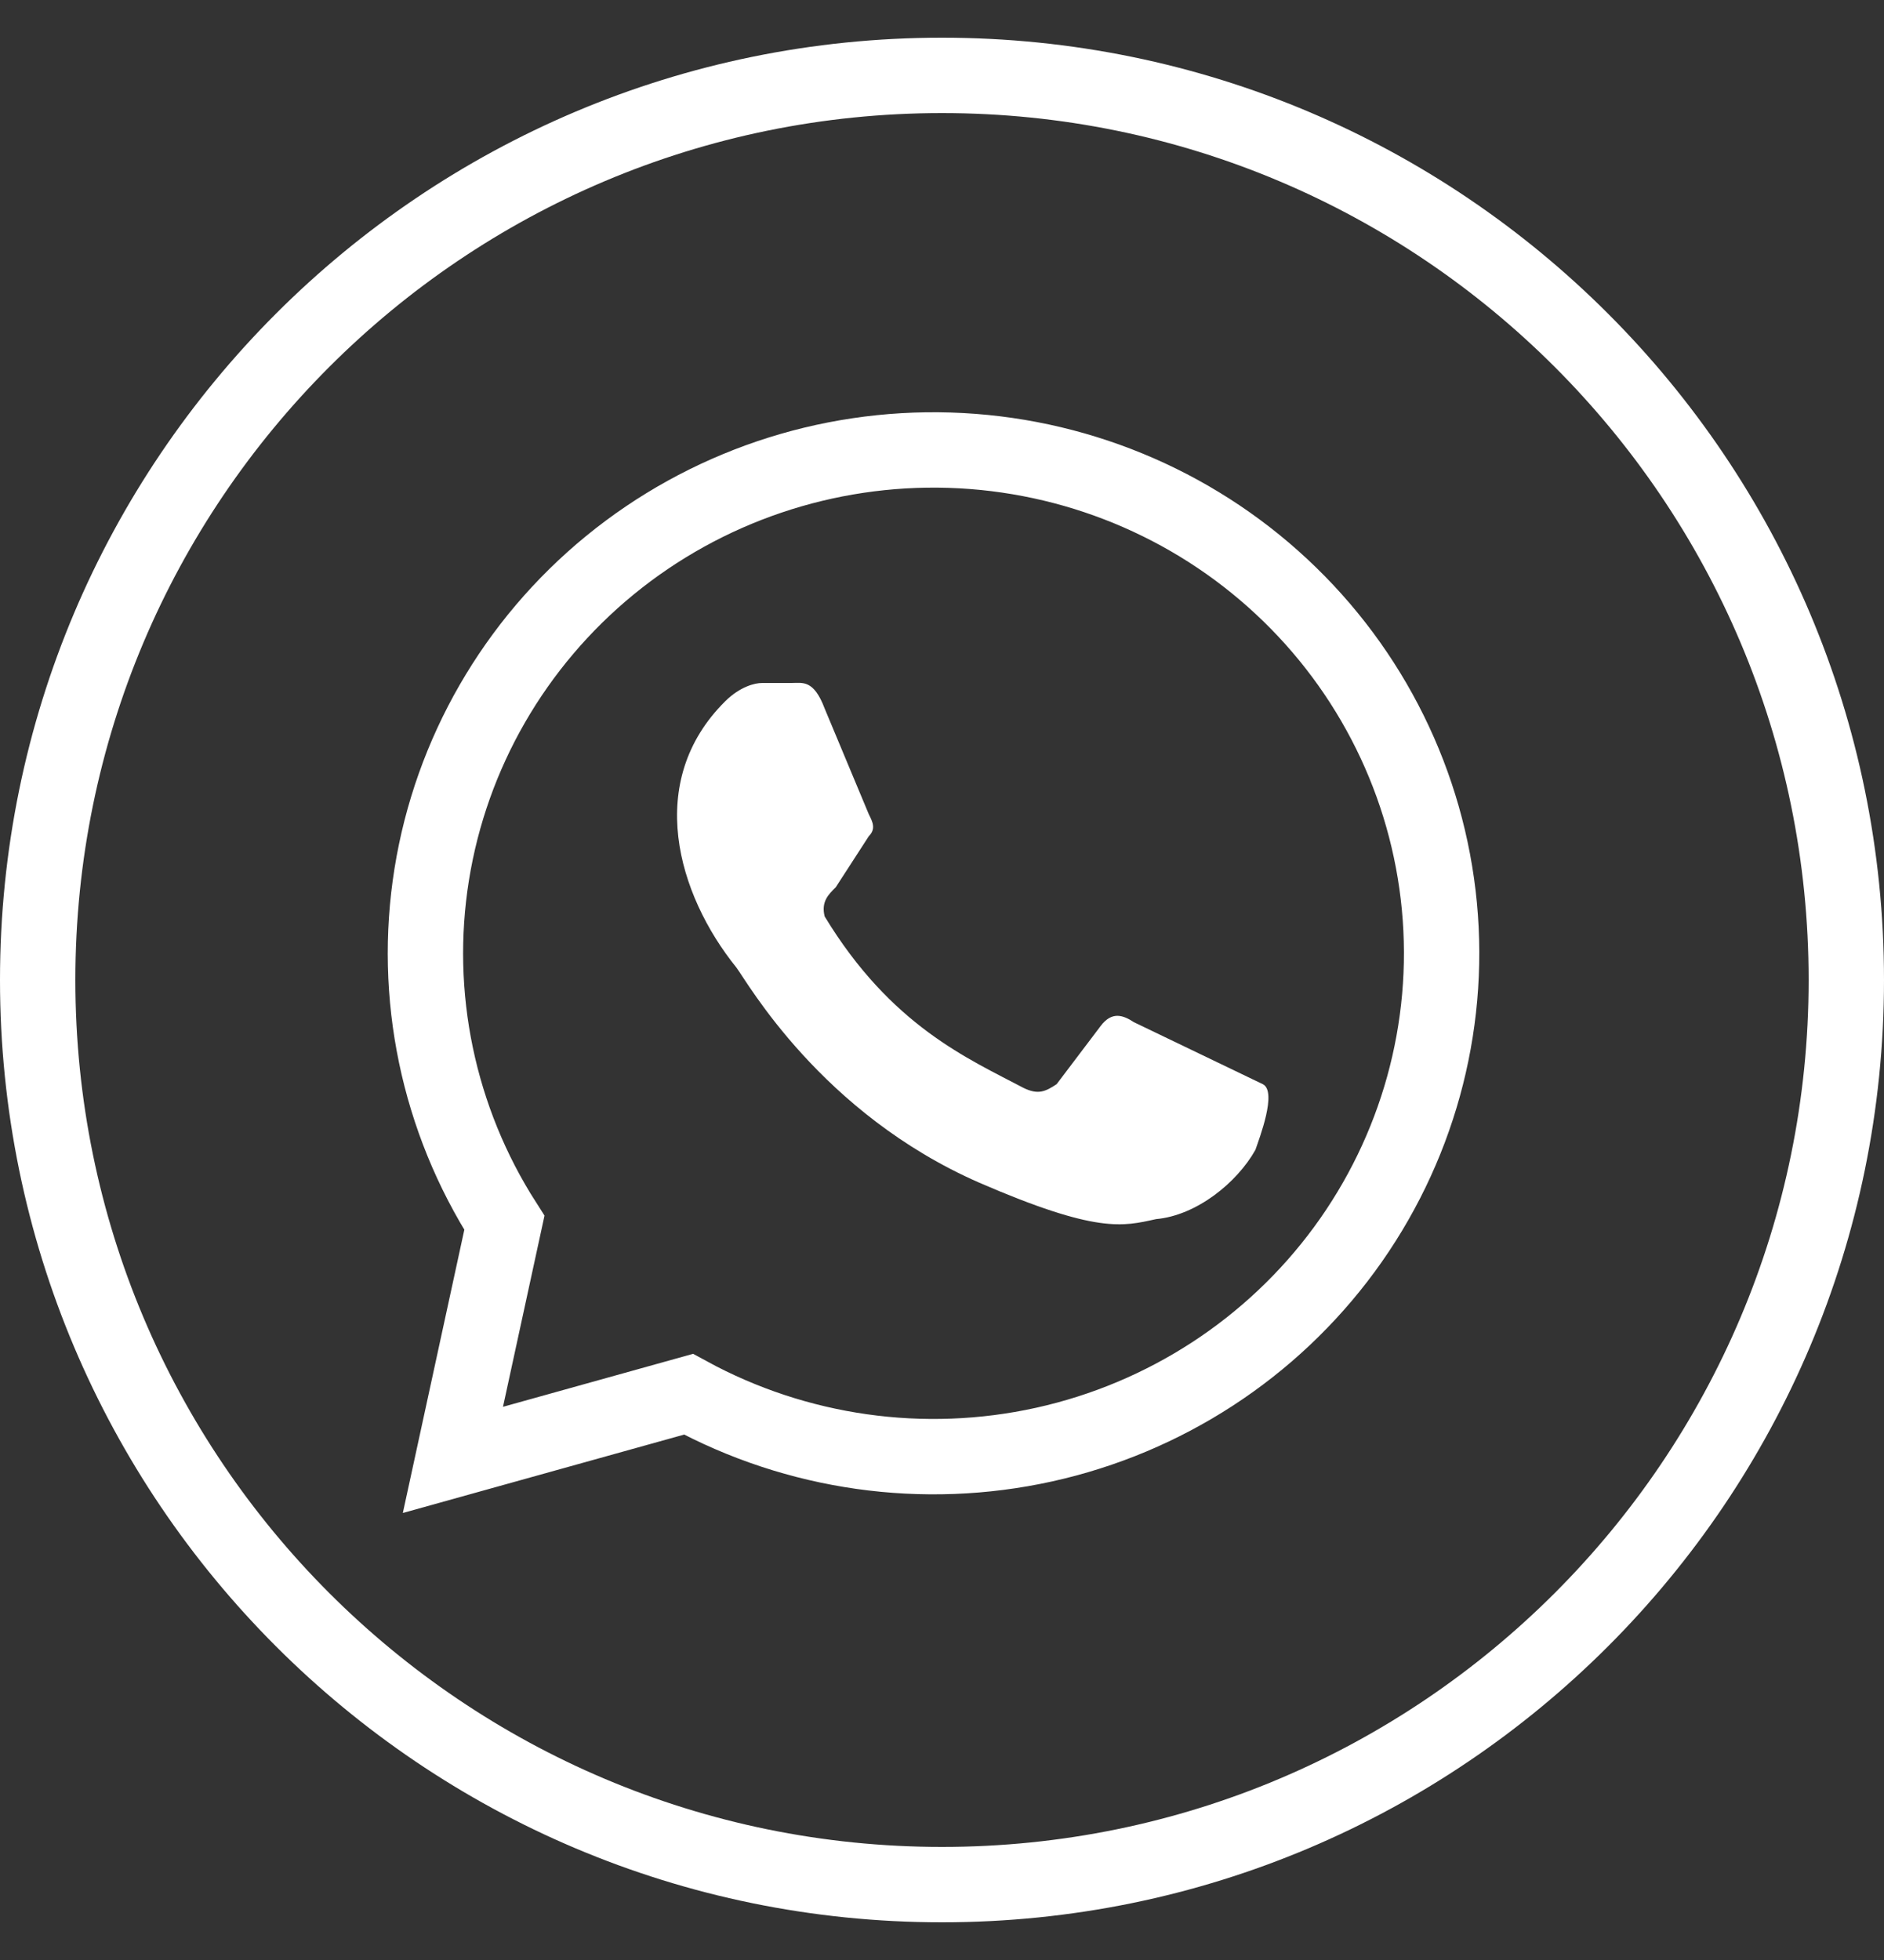 <?xml version="1.0" encoding="UTF-8"?> <svg xmlns="http://www.w3.org/2000/svg" width="25" height="26" viewBox="0 0 25 26" fill="none"><rect x="0" y="0" width="25" height="26" fill="#333333" stroke="none"/> <g clip-path="url(#clip0_910_28)"> <path d="M12.5 25C19.127 25 24.5 19.627 24.5 13C24.5 6.373 19.127 1 12.5 1C5.873 1 0.5 6.373 0.5 13C0.5 19.627 5.873 25 12.5 25Z" stroke="white"></path> <path d="M6.01 19.366L6.693 16.221C5.814 14.848 5.471 13.204 5.729 11.598C5.987 9.992 6.827 8.535 8.092 7.499C9.358 6.463 10.962 5.92 12.603 5.972C14.243 6.024 15.809 6.667 17.005 7.781C18.201 8.894 18.946 10.402 19.1 12.021C19.254 13.64 18.805 15.258 17.84 16.573C16.874 17.888 15.457 18.809 13.855 19.163C12.252 19.517 10.575 19.279 9.136 18.495L6.01 19.366Z" stroke="white"></path> <path d="M15.047 13.56C14.9 13.463 14.754 13.415 14.607 13.608L14.021 14.382C13.874 14.479 13.777 14.527 13.581 14.431C12.848 14.044 11.823 13.608 10.943 12.157C10.894 11.963 10.992 11.866 11.09 11.77L11.529 11.092C11.627 10.995 11.578 10.899 11.529 10.802L10.943 9.399C10.797 9.012 10.65 9.06 10.504 9.06H10.113C10.015 9.06 9.82 9.108 9.624 9.302C8.549 10.366 8.989 11.866 9.771 12.834C9.917 13.027 10.894 14.769 12.995 15.689C14.559 16.366 14.9 16.269 15.34 16.172C15.877 16.124 16.415 15.689 16.659 15.253C16.708 15.108 16.952 14.479 16.757 14.382" fill="white"></path> </g> <defs> <clipPath id="clip0_910_28"> <rect width="25" height="25" fill="white" transform="translate(0 0.5)"></rect> </clipPath> </defs> </svg> 